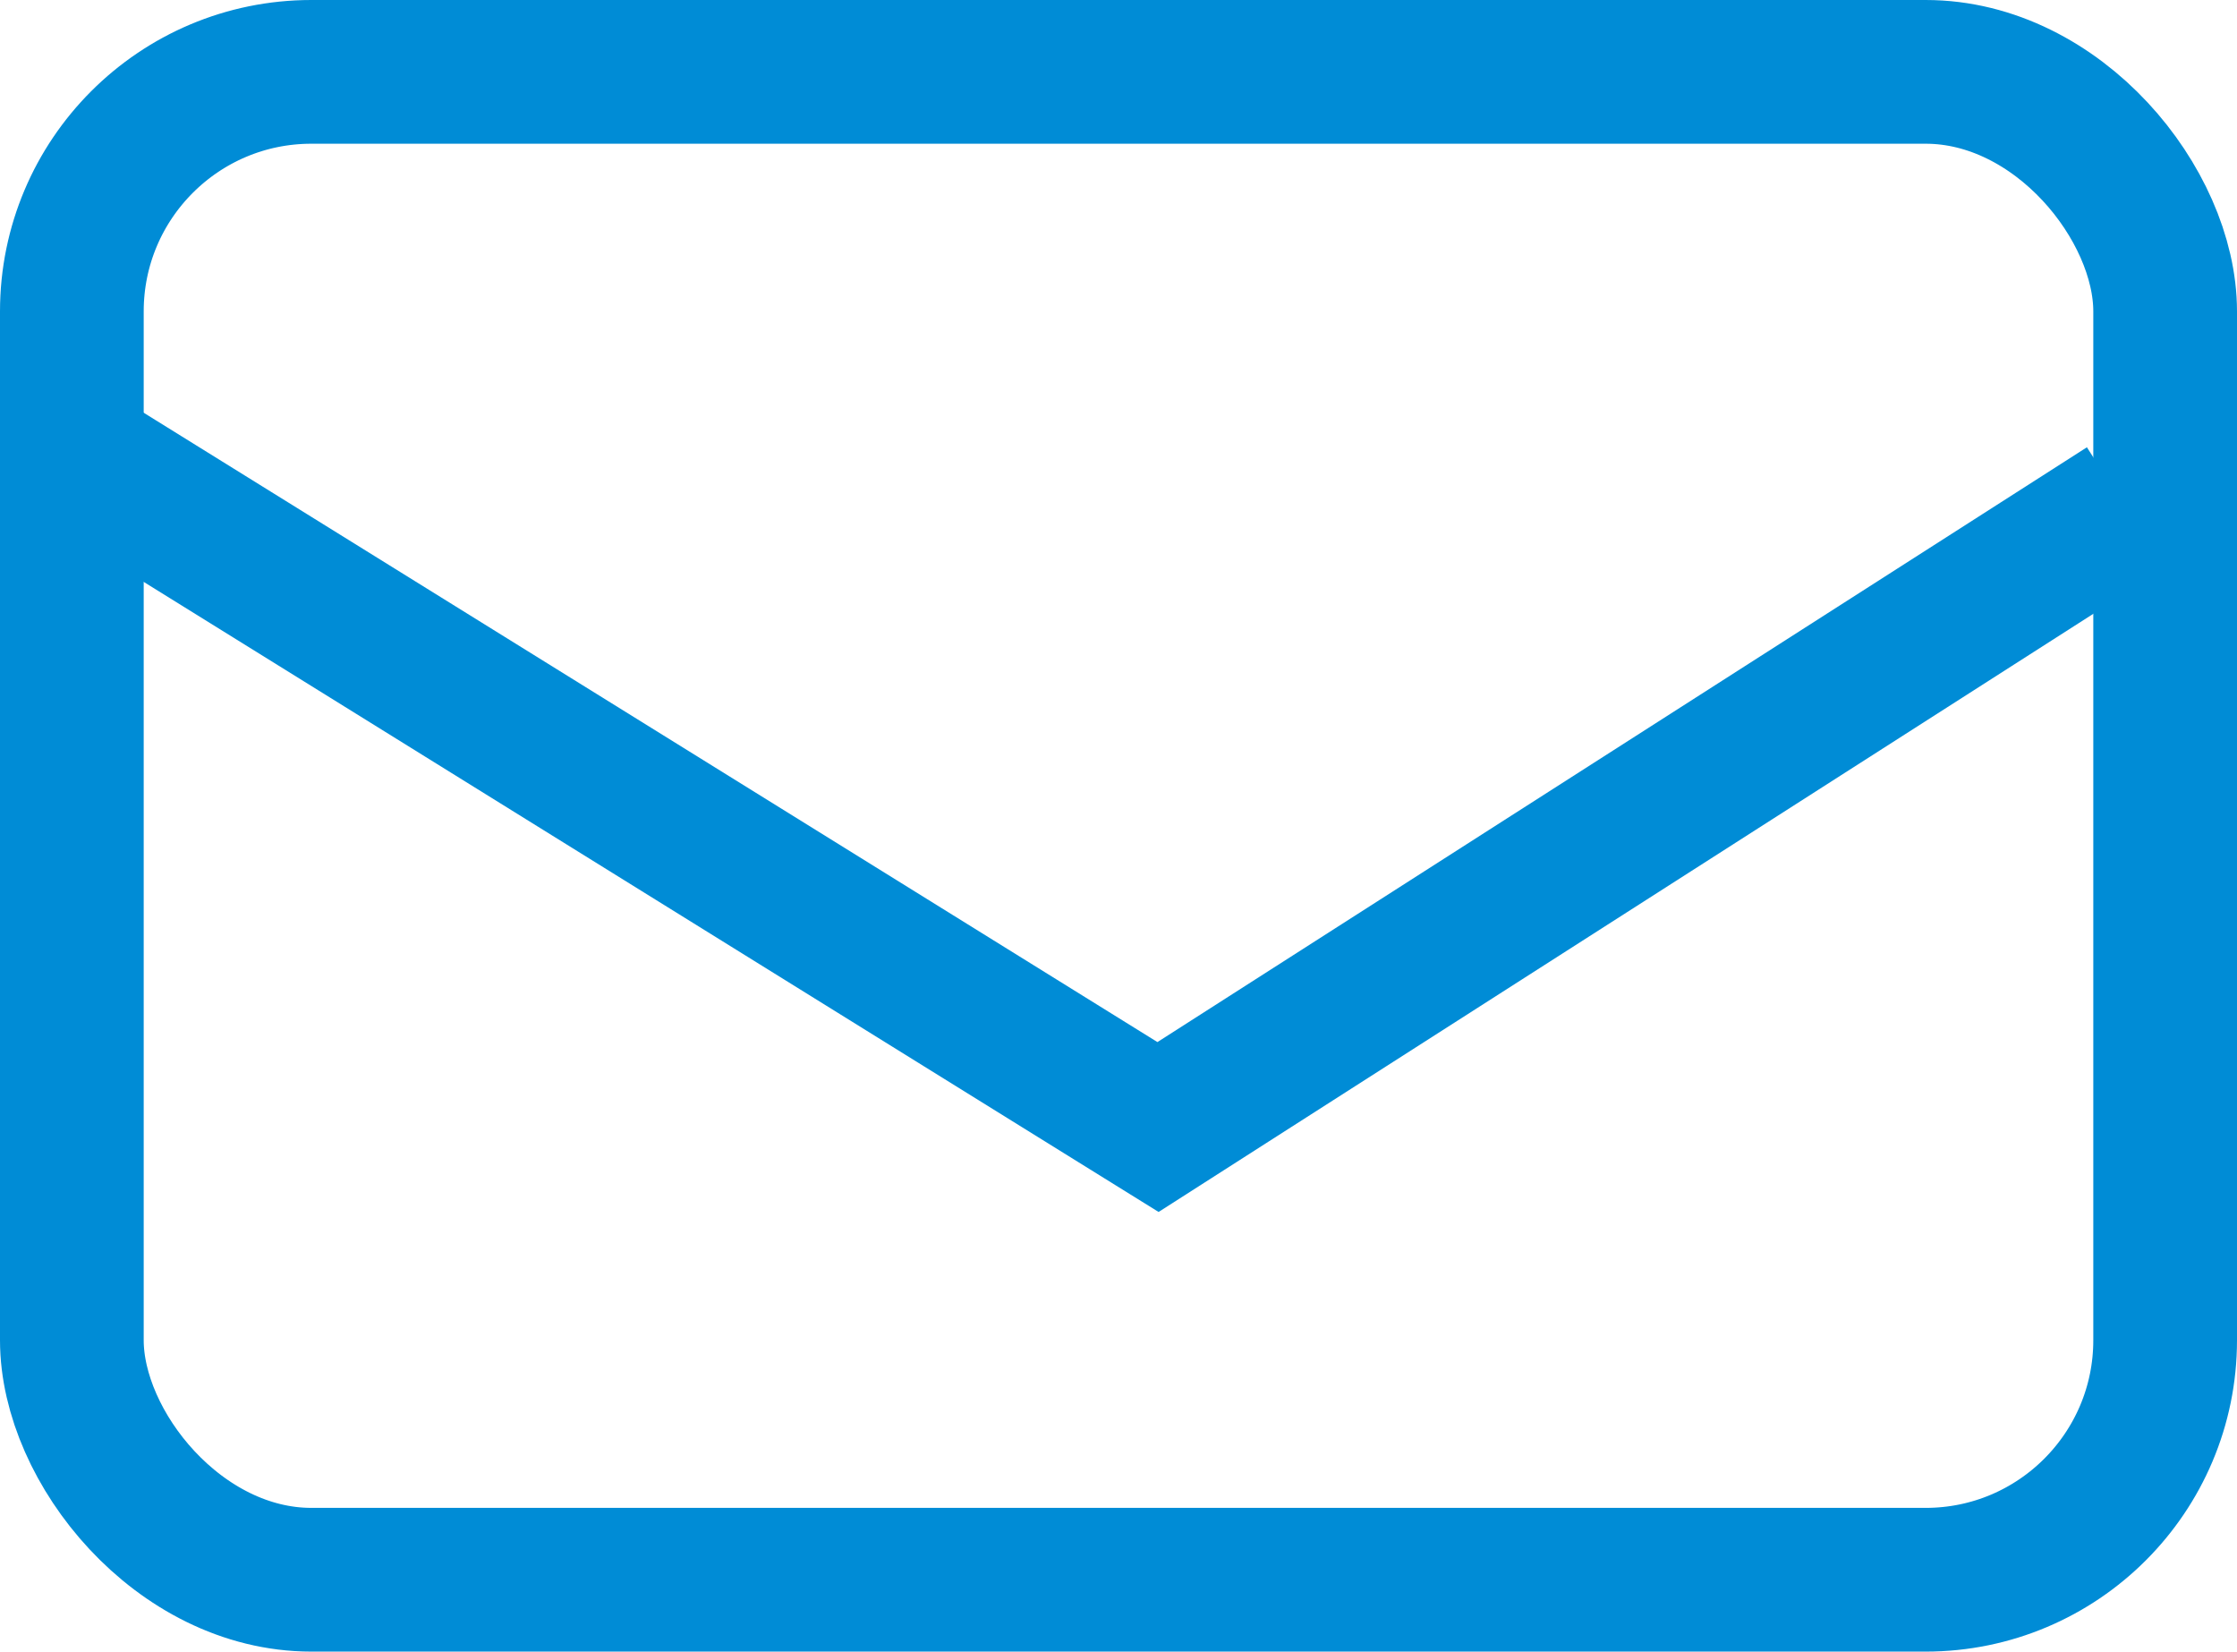 <svg xmlns="http://www.w3.org/2000/svg" viewBox="0 0 18.68 13.79"><g fill="none" stroke="#008cd6" stroke-miterlimit="10" stroke-width="1.2"><rect width="17.48" height="12.59" x=".6" y=".6" rx="2" ry="2"/><path d="m.6 3.78 9.07 5.63 8.08-5.17"/></g></svg>
